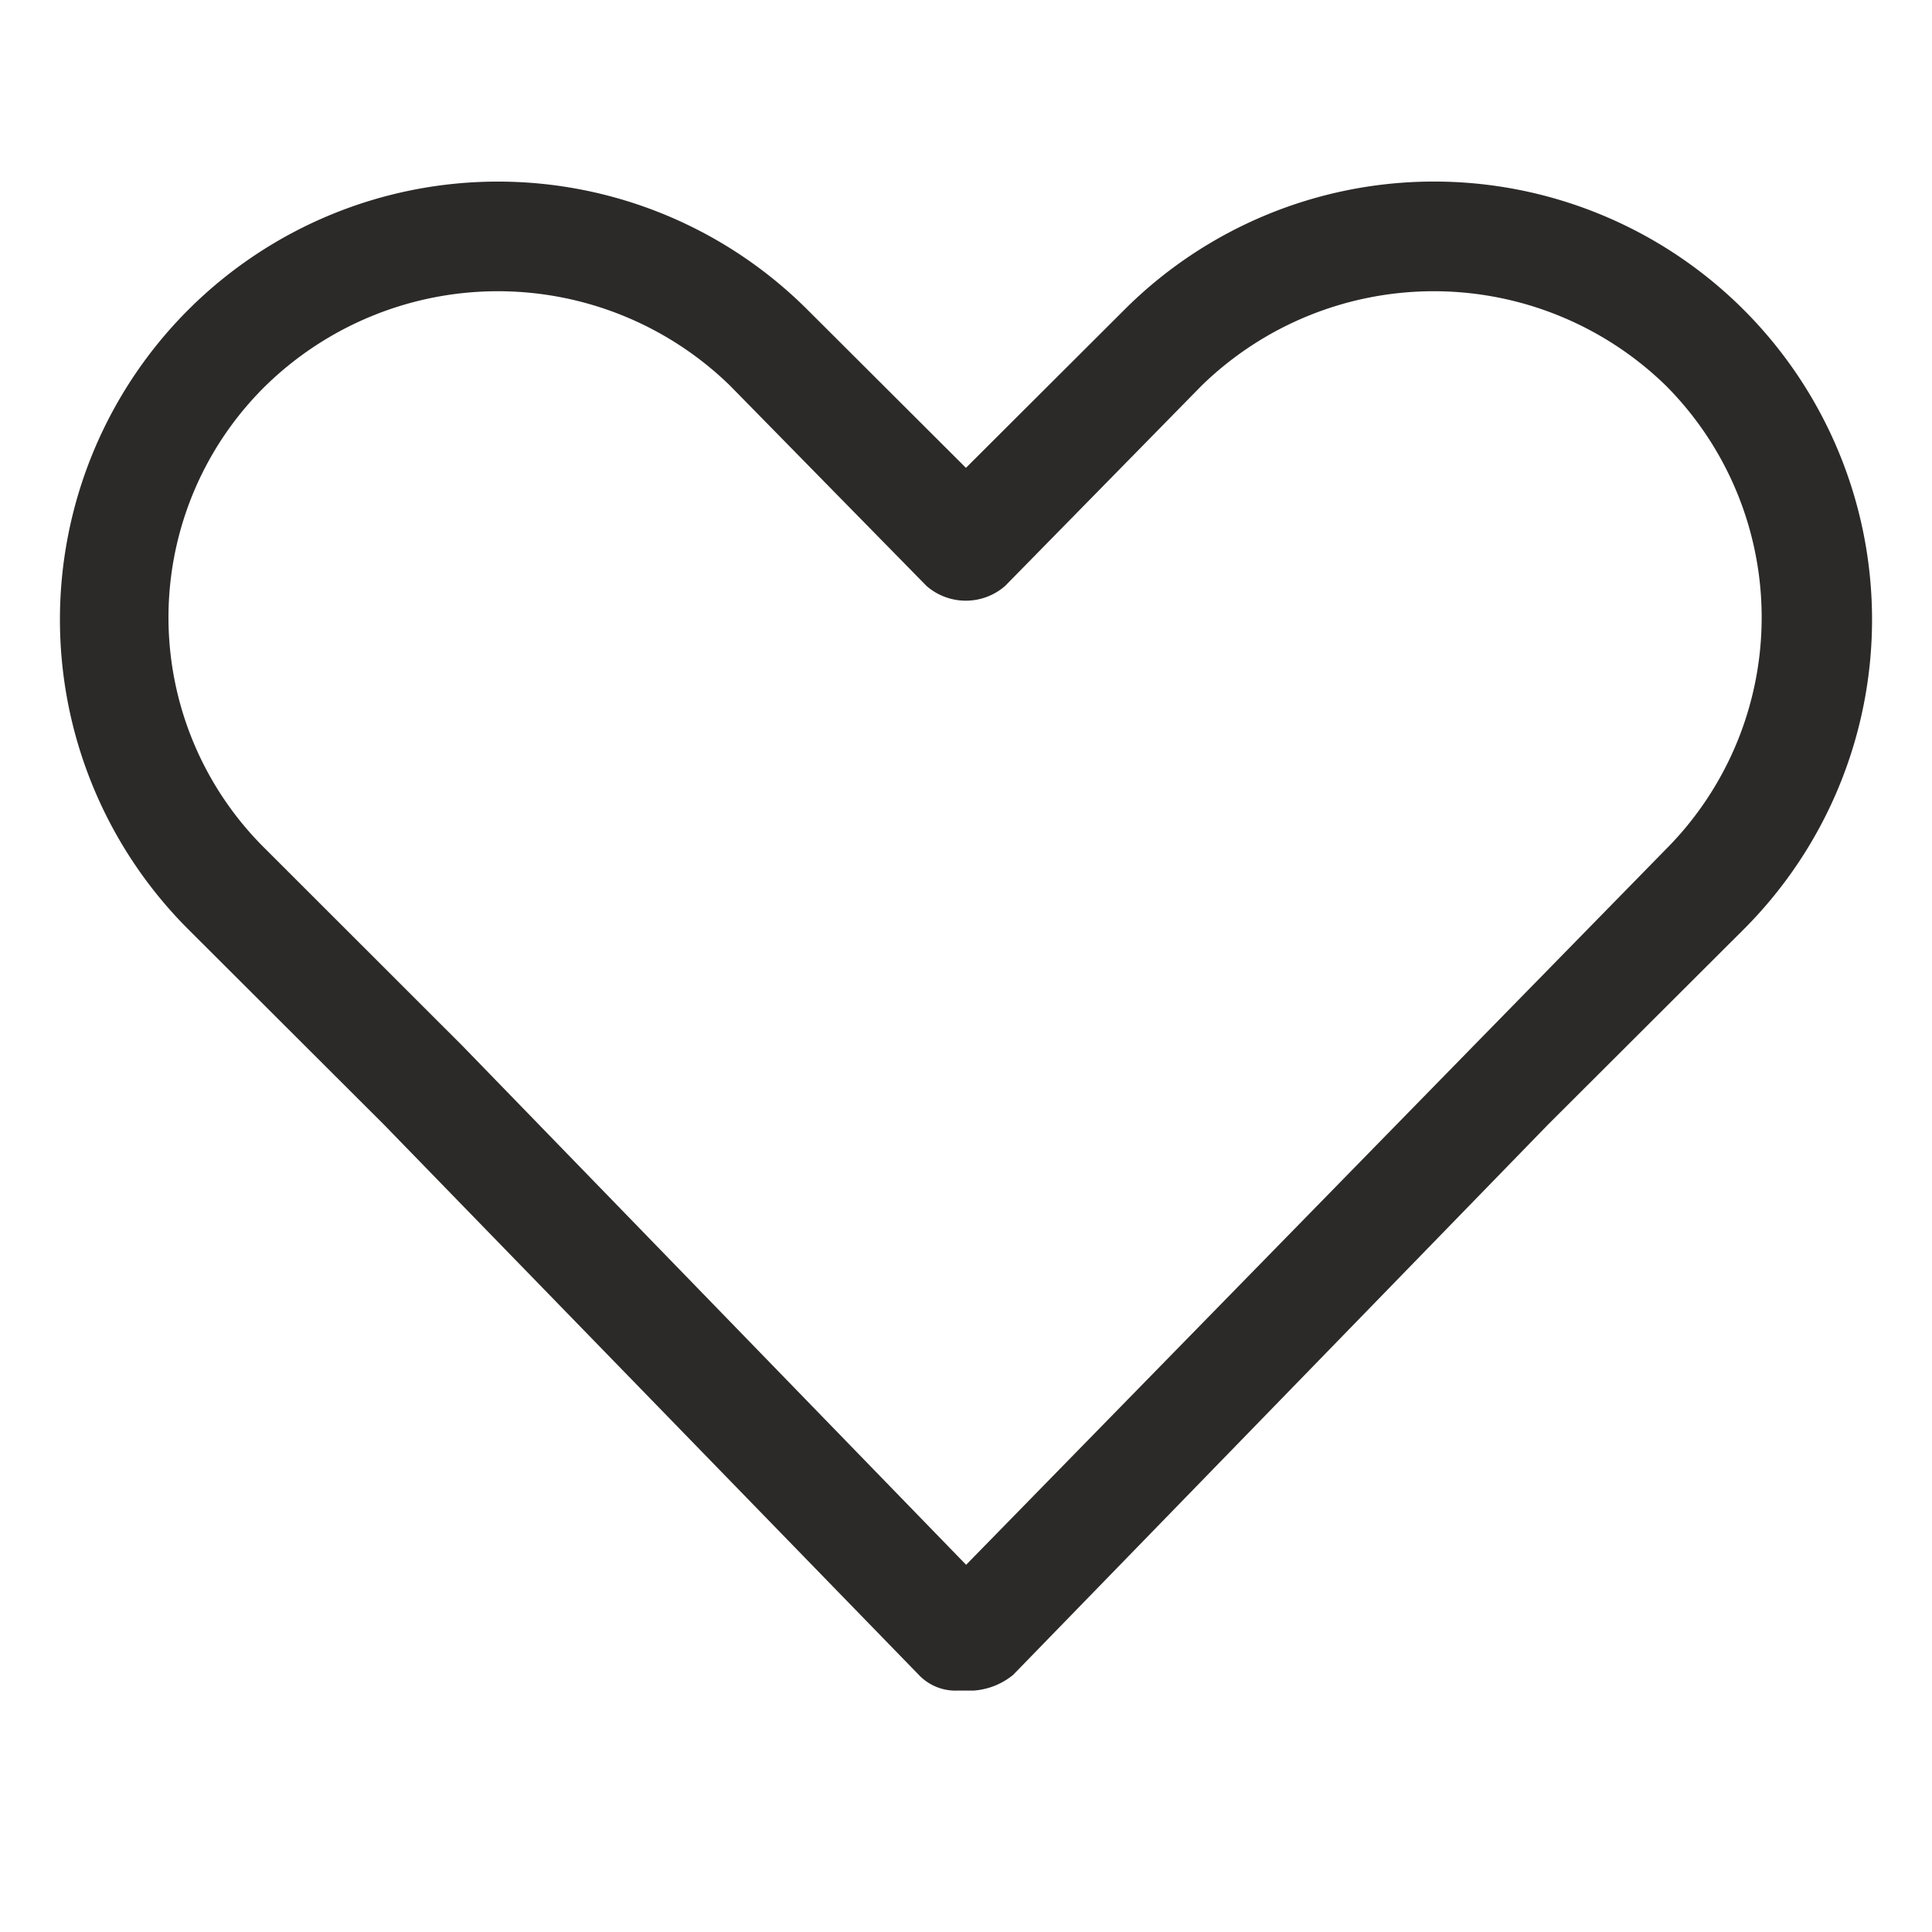 <svg xmlns="http://www.w3.org/2000/svg" xmlns:xlink="http://www.w3.org/1999/xlink" width="32" height="32" viewBox="0 0 32 32">
  <defs>
    <clipPath id="clip-path">
      <rect id="mask" width="32" height="32" transform="translate(6.286 5.666)" fill="#2c2a29"/>
    </clipPath>
  </defs>
  <g id="icon-wishlist" transform="translate(-6.286 -5.666)" clip-path="url(#clip-path)">
    <rect id="bg" width="32" height="32" transform="translate(6.286 5.666)" fill="#2c2a29" opacity="0"/>
    <g id="icon" transform="translate(4.286 4.667)">
      <g id="like-_1_" data-name="like-(1)" transform="translate(3 4)">
        <g id="Group_1961" data-name="Group 1961">
          <g id="Group_1960" data-name="Group 1960">
            <path id="Path_2154" data-name="Path 2154" d="M11.517,23.751l8.86,9.115a.837.837,0,0,0,.651.26h.261a1.158,1.158,0,0,0,.651-.26l8.86-9.115L34.058,20.5A7.253,7.253,0,1,0,23.764,10.274l-2.606,2.6-2.606-2.6A7.253,7.253,0,0,0,8.26,20.5ZM9.562,11.511a5.509,5.509,0,0,1,7.687,0l3.257,3.32a.99.99,0,0,0,1.3,0l3.257-3.32a5.509,5.509,0,0,1,7.687,0,5.44,5.44,0,0,1,0,7.682L29.5,22.514l-8.339,8.529L12.82,22.449,9.562,19.193a5.381,5.381,0,0,1,0-7.682Z" transform="translate(-6.159 -8.126)" fill="#2c2a29"/>
          </g>
        </g>
      </g>
    </g>
  </g>
</svg>

